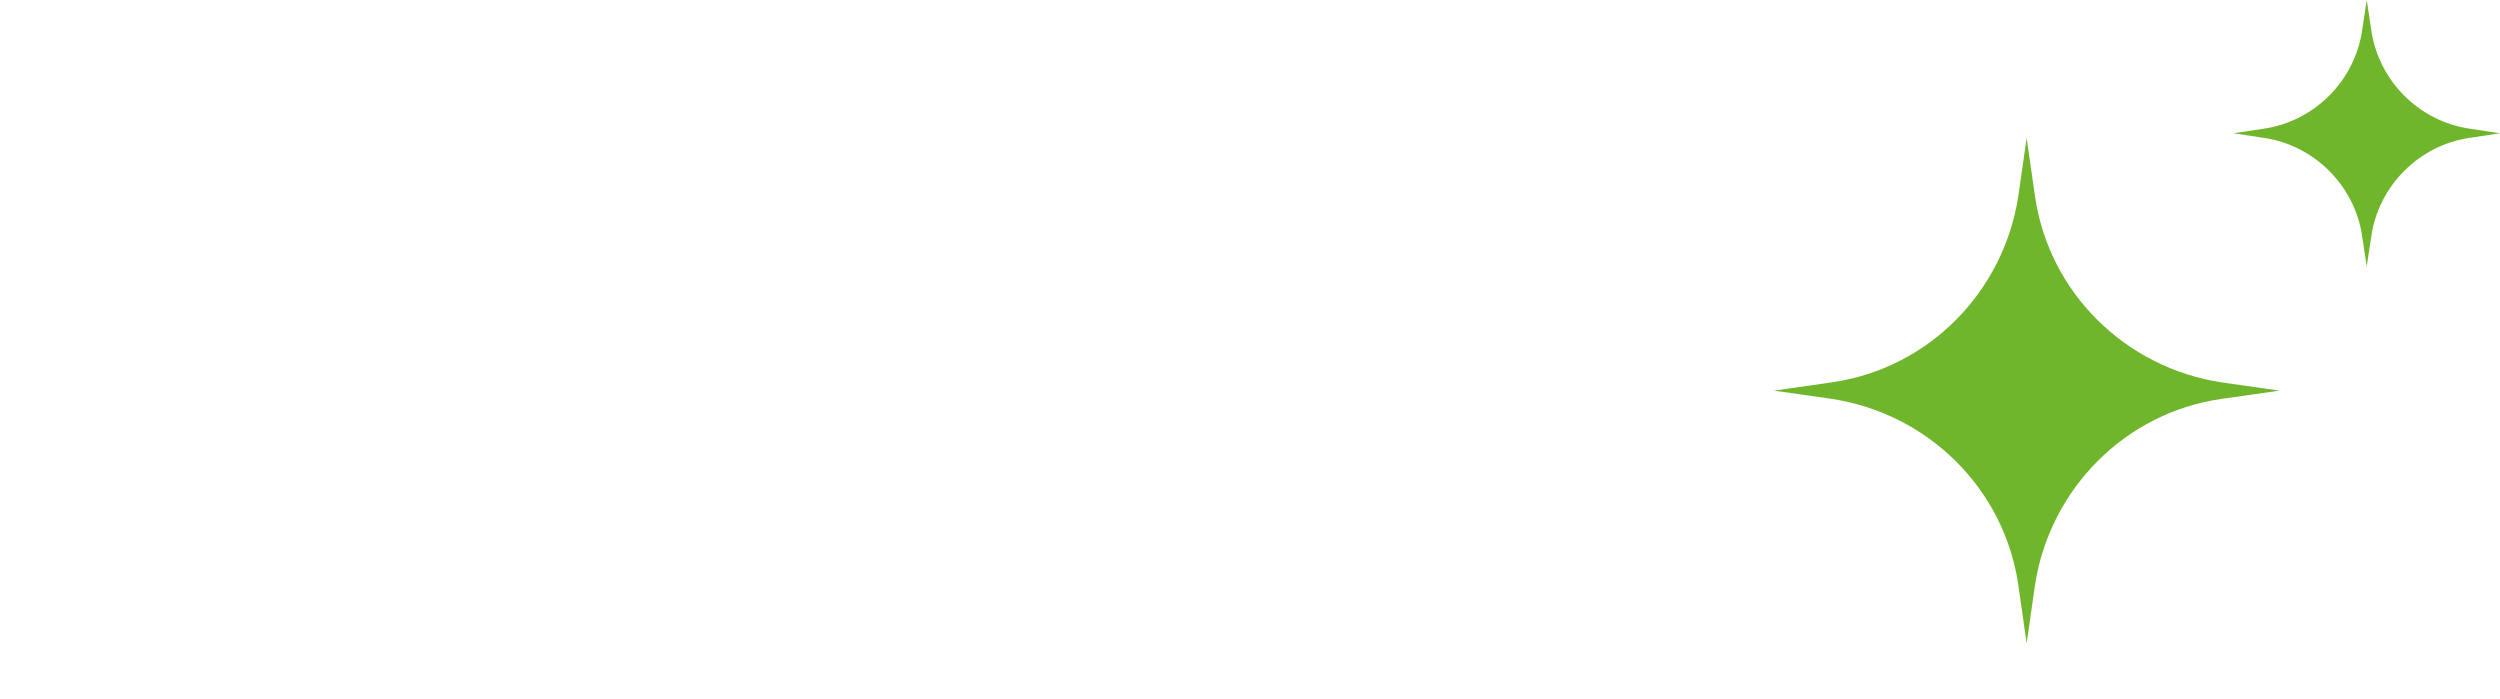 <?xml version="1.0" encoding="UTF-8"?>
<svg xmlns="http://www.w3.org/2000/svg" xmlns:xlink="http://www.w3.org/1999/xlink" version="1.1" id="Calque_1" x="0px" y="0px" viewBox="0 0 272 76" style="enable-background:new 0 0 272 76;" xml:space="preserve">
<style type="text/css">
	.st0{clip-path:url(#SVGID_00000074404154494128041950000013492742292505910929_);}
	.st1{fill:#70B62C;}
</style>
<g>
	<defs>
		<rect id="SVGID_1_" x="193" y="15" width="55" height="55"></rect>
	</defs>
	<clipPath id="SVGID_00000165219626514580113630000009969091215141801646_">
		<use xlink:href="#SVGID_1_" style="overflow:visible;"></use>
	</clipPath>
	<g style="clip-path:url(#SVGID_00000165219626514580113630000009969091215141801646_);">
		<path class="st1" d="M220.5,15l0.9,6.3c1.5,10.5,9.8,18.7,20.3,20.3l6.3,0.9l-6.3,0.9c-10.5,1.5-18.7,9.8-20.3,20.3l-0.9,6.3    l-0.9-6.3c-1.5-10.5-9.8-18.7-20.3-20.3l-6.3-0.9l6.3-0.9c10.5-1.5,18.7-9.8,20.3-20.3L220.5,15z"></path>
	</g>
</g>
<path class="st1" d="M257.5,0l0.5,3.3c0.8,5.5,5.2,9.9,10.7,10.7l3.3,0.5l-3.3,0.5c-5.5,0.8-9.9,5.2-10.7,10.7l-0.5,3.3l-0.5-3.3  c-0.8-5.5-5.2-9.9-10.7-10.7l-3.3-0.5l3.3-0.5c5.5-0.8,9.9-5.2,10.7-10.7L257.5,0z"></path>
</svg>
